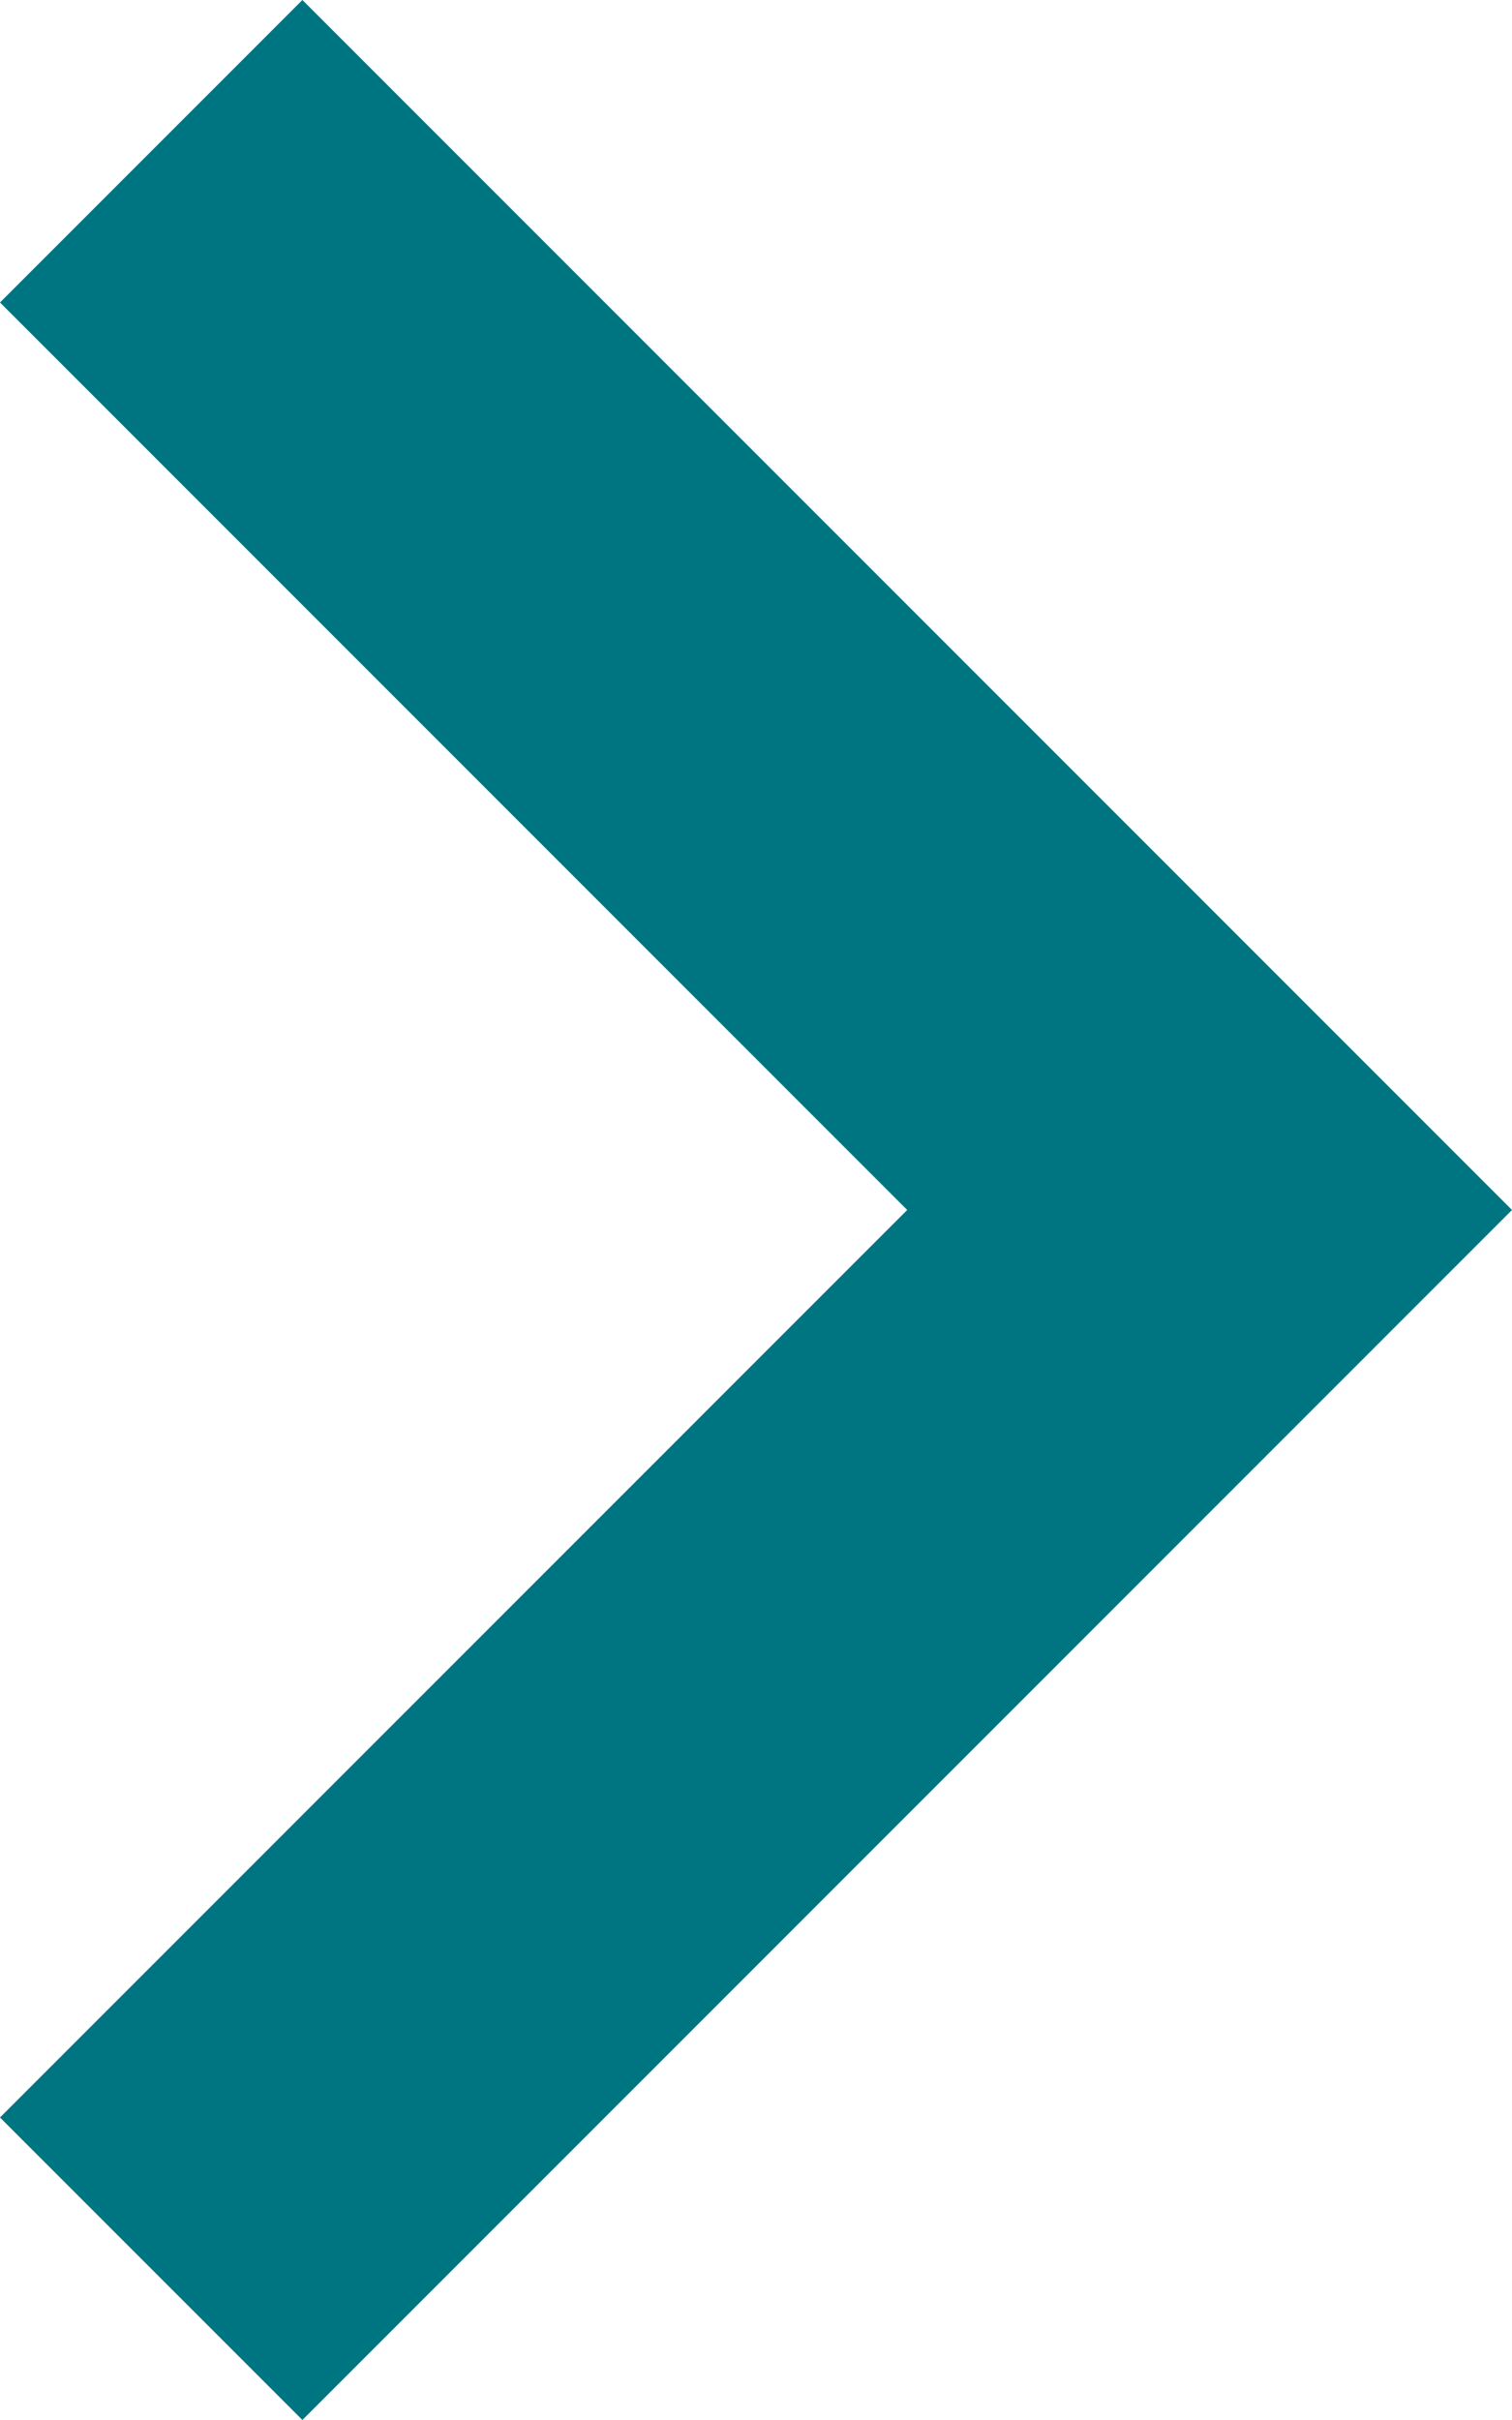 <svg xmlns="http://www.w3.org/2000/svg" width="10" height="16" viewBox="0 0 10 16" fill="none"><path fill-rule="evenodd" clip-rule="evenodd" d="M2 0L10 8L2 16L0 14L6 8L0 2L2 0Z" fill="#007582"></path></svg>